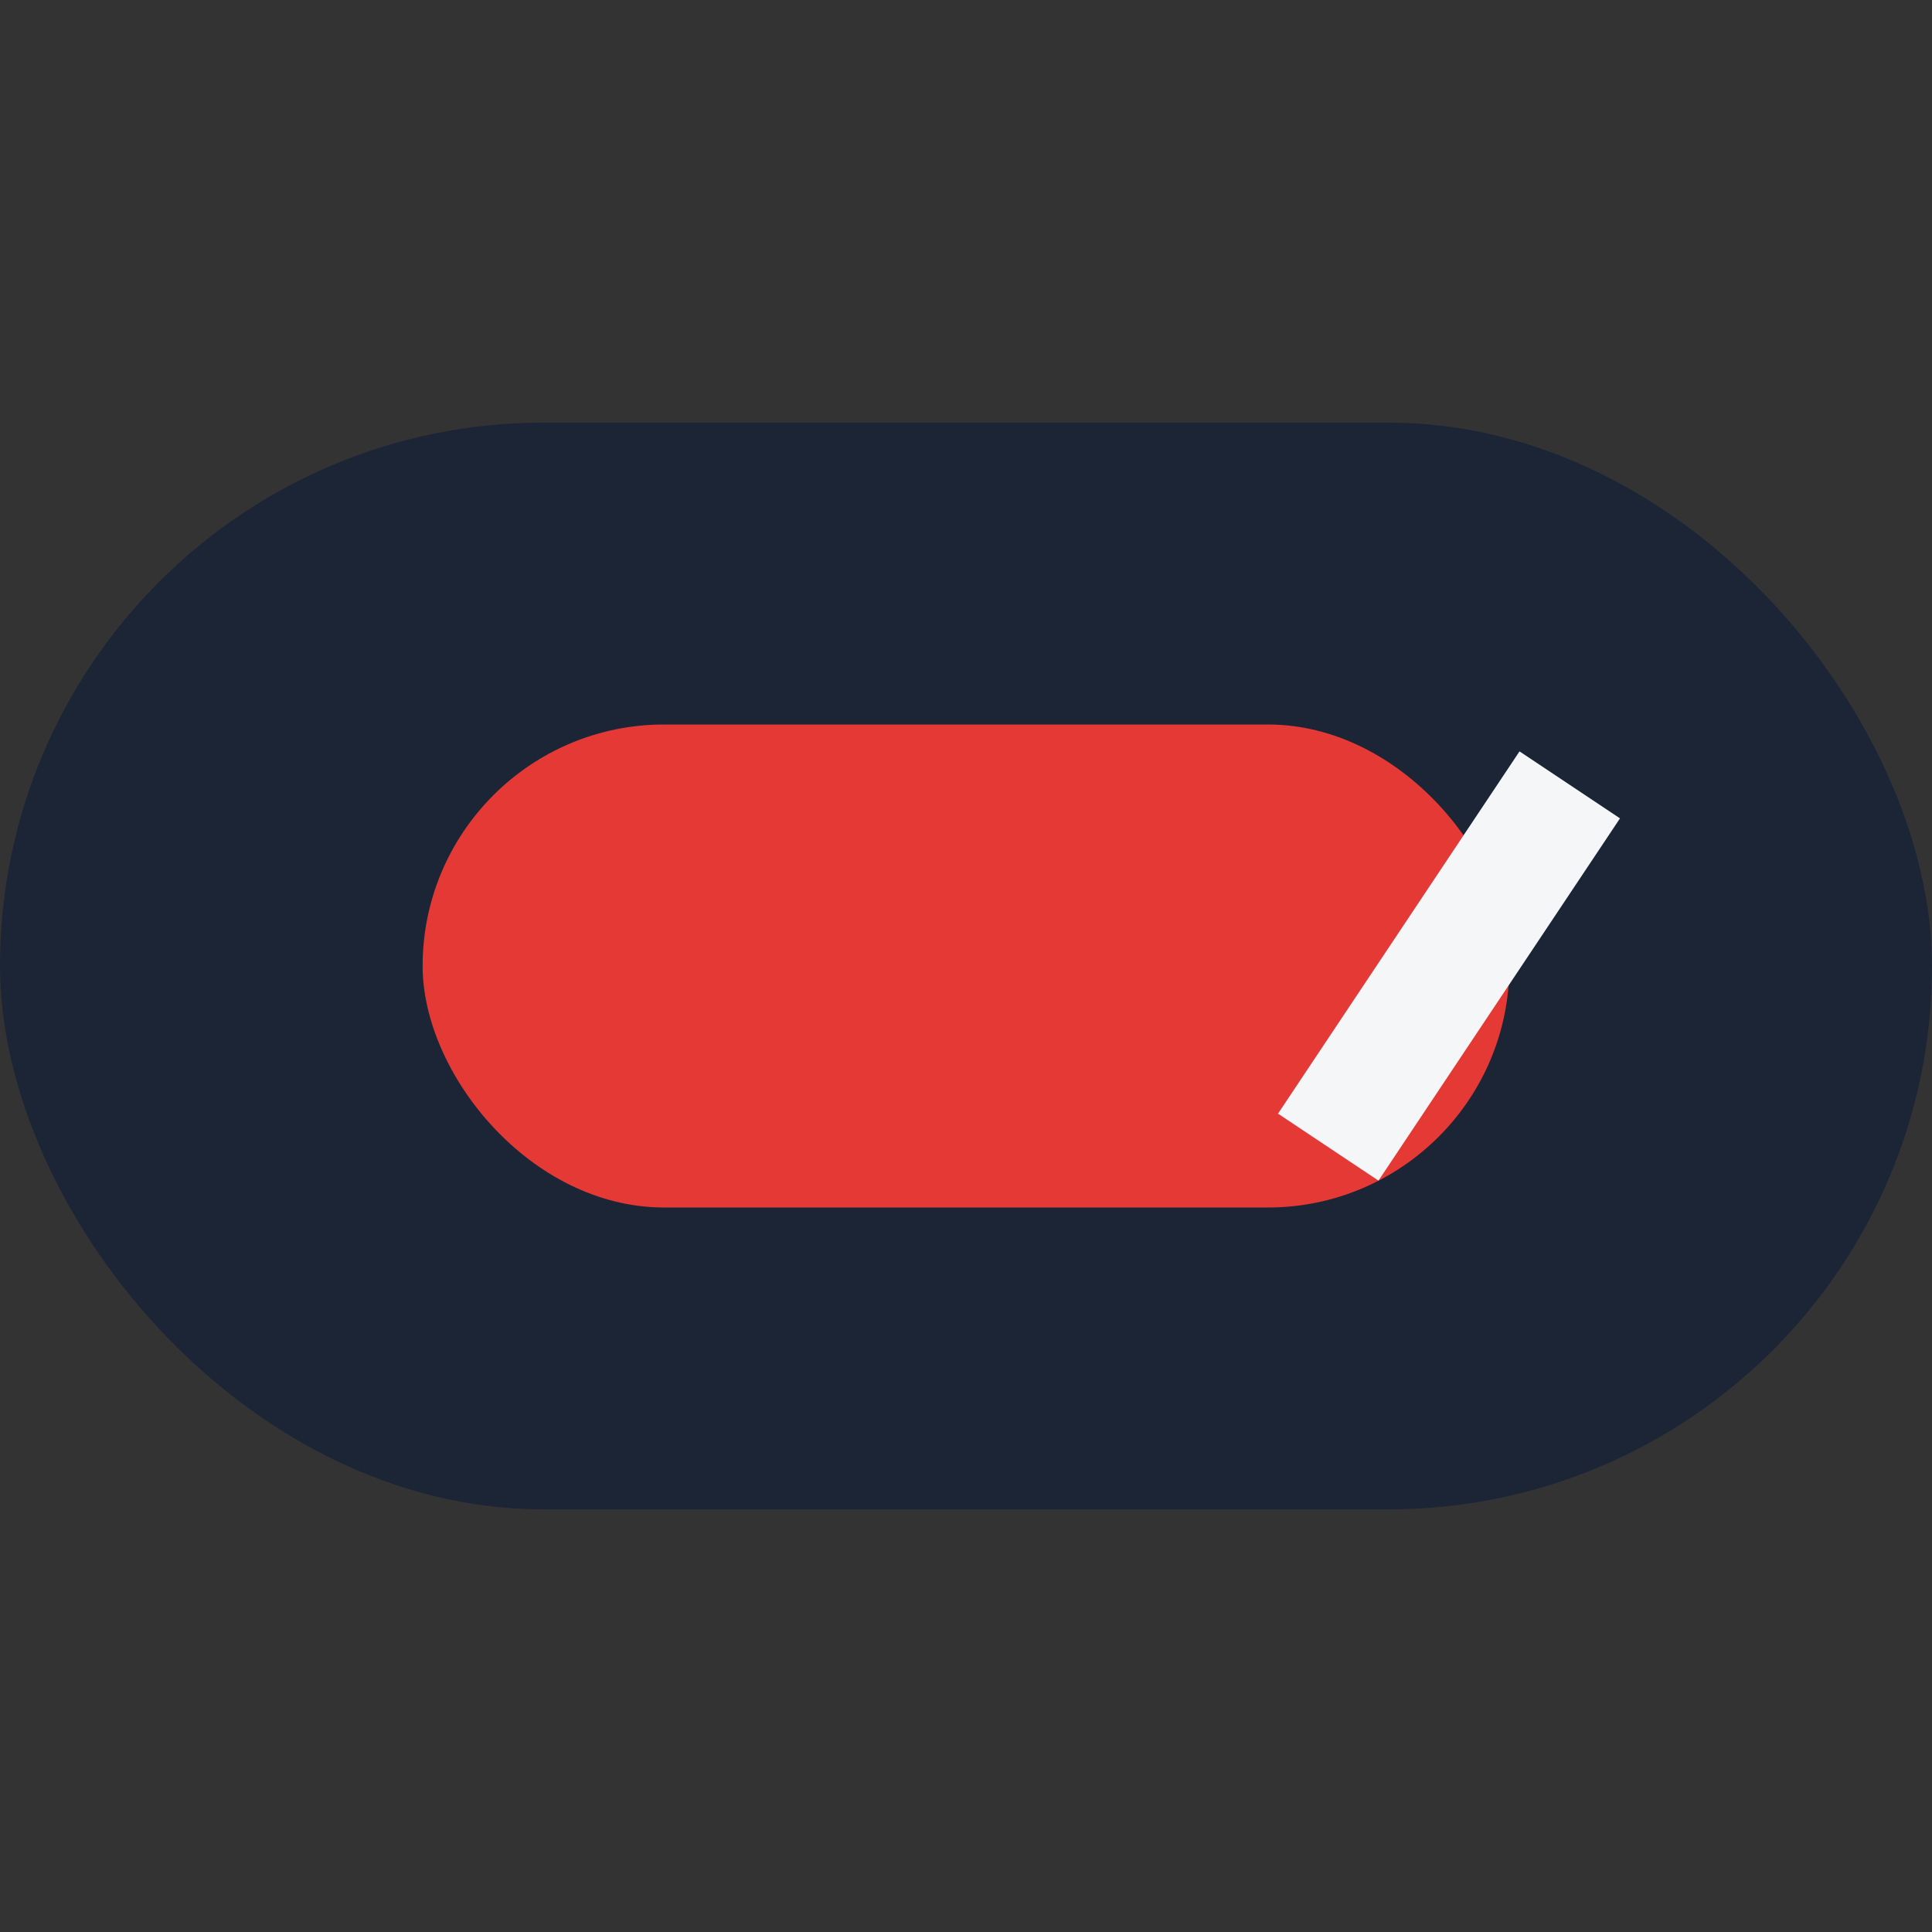 <?xml version="1.0" encoding="UTF-8"?>
<svg xmlns="http://www.w3.org/2000/svg" width="32" height="32" viewBox="0 0 32 32"><rect x="0" y="0" width="32" height="32" fill="#333333" stroke="none"/><rect x="0" y="7" width="32" height="18" rx="9" fill="#1C2536"/><rect x="7" y="12" width="18" height="8" rx="4" fill="#E53935"/><path d="M22 19 l4 -6" stroke="#F4F6F8" stroke-width="2"/></svg>